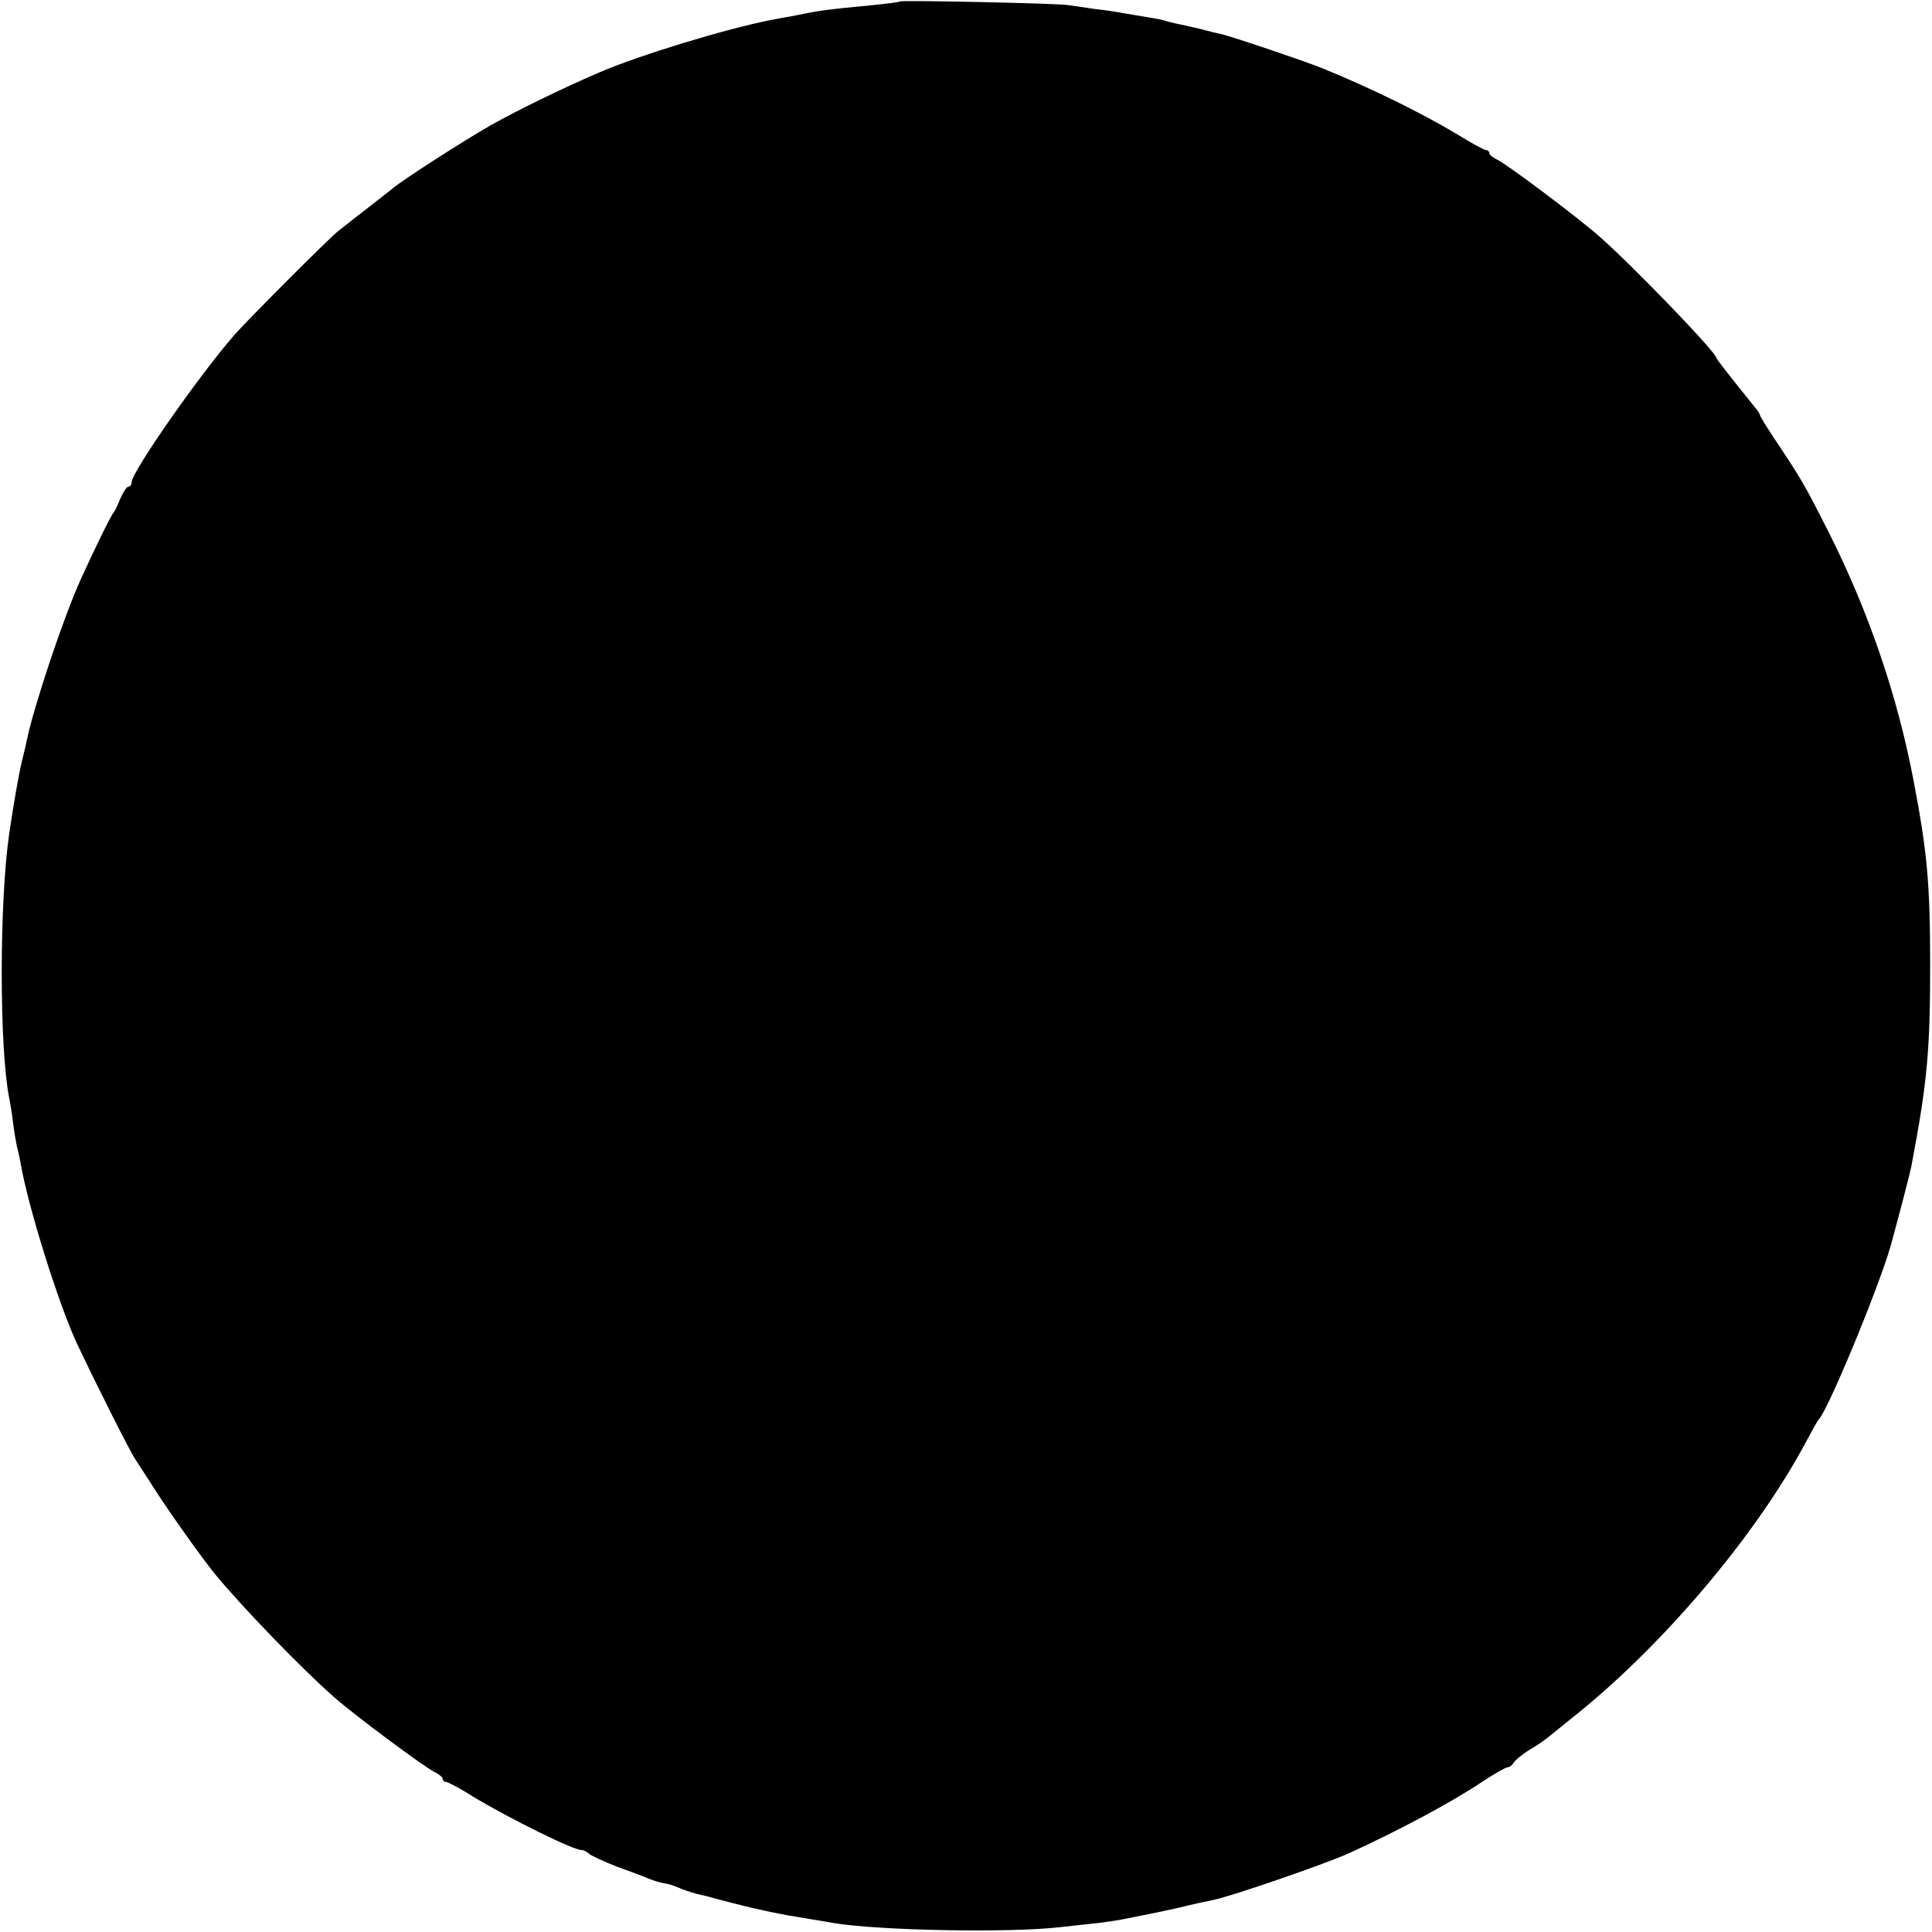 <?xml version="1.0" standalone="no"?>
<!DOCTYPE svg PUBLIC "-//W3C//DTD SVG 20010904//EN"
 "http://www.w3.org/TR/2001/REC-SVG-20010904/DTD/svg10.dtd">
<svg version="1.0" xmlns="http://www.w3.org/2000/svg"
 width="528pt" height="528pt" viewBox="0 0 528 528"
 preserveAspectRatio="xMidYMid meet">
<g transform="translate(0,528) scale(0.1,-0.1)"
fill="#000000" stroke="none">
<path d="M2459 5276 c-2 -2 -35 -6 -74 -10 -133 -13 -137 -13 -225 -31 -14 -2
-38 -7 -55 -10 -125 -25 -355 -95 -465 -142 -96 -41 -224 -103 -300 -146 -80
-46 -240 -149 -267 -172 -14 -11 -21 -17 -83 -65 -25 -19 -53 -42 -64 -50 -25
-19 -253 -248 -286 -286 -96 -110 -280 -374 -280 -401 0 -7 -4 -13 -9 -13 -5
0 -14 -15 -22 -32 -7 -18 -15 -35 -18 -38 -6 -5 -55 -105 -91 -185 -46 -101
-128 -347 -146 -435 -3 -14 -9 -41 -14 -60 -8 -31 -24 -124 -35 -200 -27 -187
-27 -583 0 -720 3 -14 8 -45 11 -70 3 -25 8 -53 10 -62 3 -10 7 -30 10 -45 20
-119 103 -383 153 -492 46 -98 148 -302 162 -321 9 -14 34 -52 55 -85 37 -58
126 -183 161 -226 71 -87 240 -262 326 -337 55 -49 249 -193 275 -205 12 -6
22 -14 22 -19 0 -4 4 -8 9 -8 5 0 38 -17 72 -39 103 -62 283 -151 300 -147 3
0 12 -4 20 -11 8 -6 41 -21 74 -34 33 -12 71 -26 85 -32 14 -6 34 -12 45 -14
11 -1 29 -7 40 -12 11 -5 34 -13 50 -17 17 -4 35 -8 40 -10 10 -3 92 -24 110
-28 48 -11 74 -16 95 -20 14 -2 41 -7 60 -10 19 -3 49 -8 65 -11 122 -21 480
-28 620 -12 39 4 88 10 110 12 22 3 51 7 65 10 14 3 39 8 55 11 17 3 59 12 95
20 36 9 78 18 93 21 42 7 304 97 373 128 130 59 281 139 367 197 32 21 62 38
67 38 5 0 13 6 17 13 4 7 24 23 43 35 20 11 45 29 57 39 12 10 36 29 53 43
248 195 508 501 646 760 16 30 31 57 34 60 26 26 164 360 197 475 22 80 53
198 57 220 43 226 51 315 51 545 0 226 -8 312 -46 510 -44 230 -122 458 -231
675 -66 130 -73 143 -150 258 -21 32 -38 60 -38 62 0 3 -6 13 -14 22 -75 93
-106 133 -106 136 0 14 -226 249 -317 329 -57 51 -253 198 -280 211 -13 6 -23
14 -23 19 0 4 -4 8 -9 8 -5 0 -40 19 -77 42 -98 59 -239 128 -369 181 -55 22
-236 83 -274 93 -9 2 -36 8 -61 15 -25 6 -53 12 -63 14 -10 2 -26 6 -35 9 -9
3 -33 7 -52 10 -19 3 -46 8 -60 10 -14 3 -47 8 -75 11 -27 4 -61 9 -75 11 -30
5 -456 14 -461 10z"/>
</g>
</svg>
